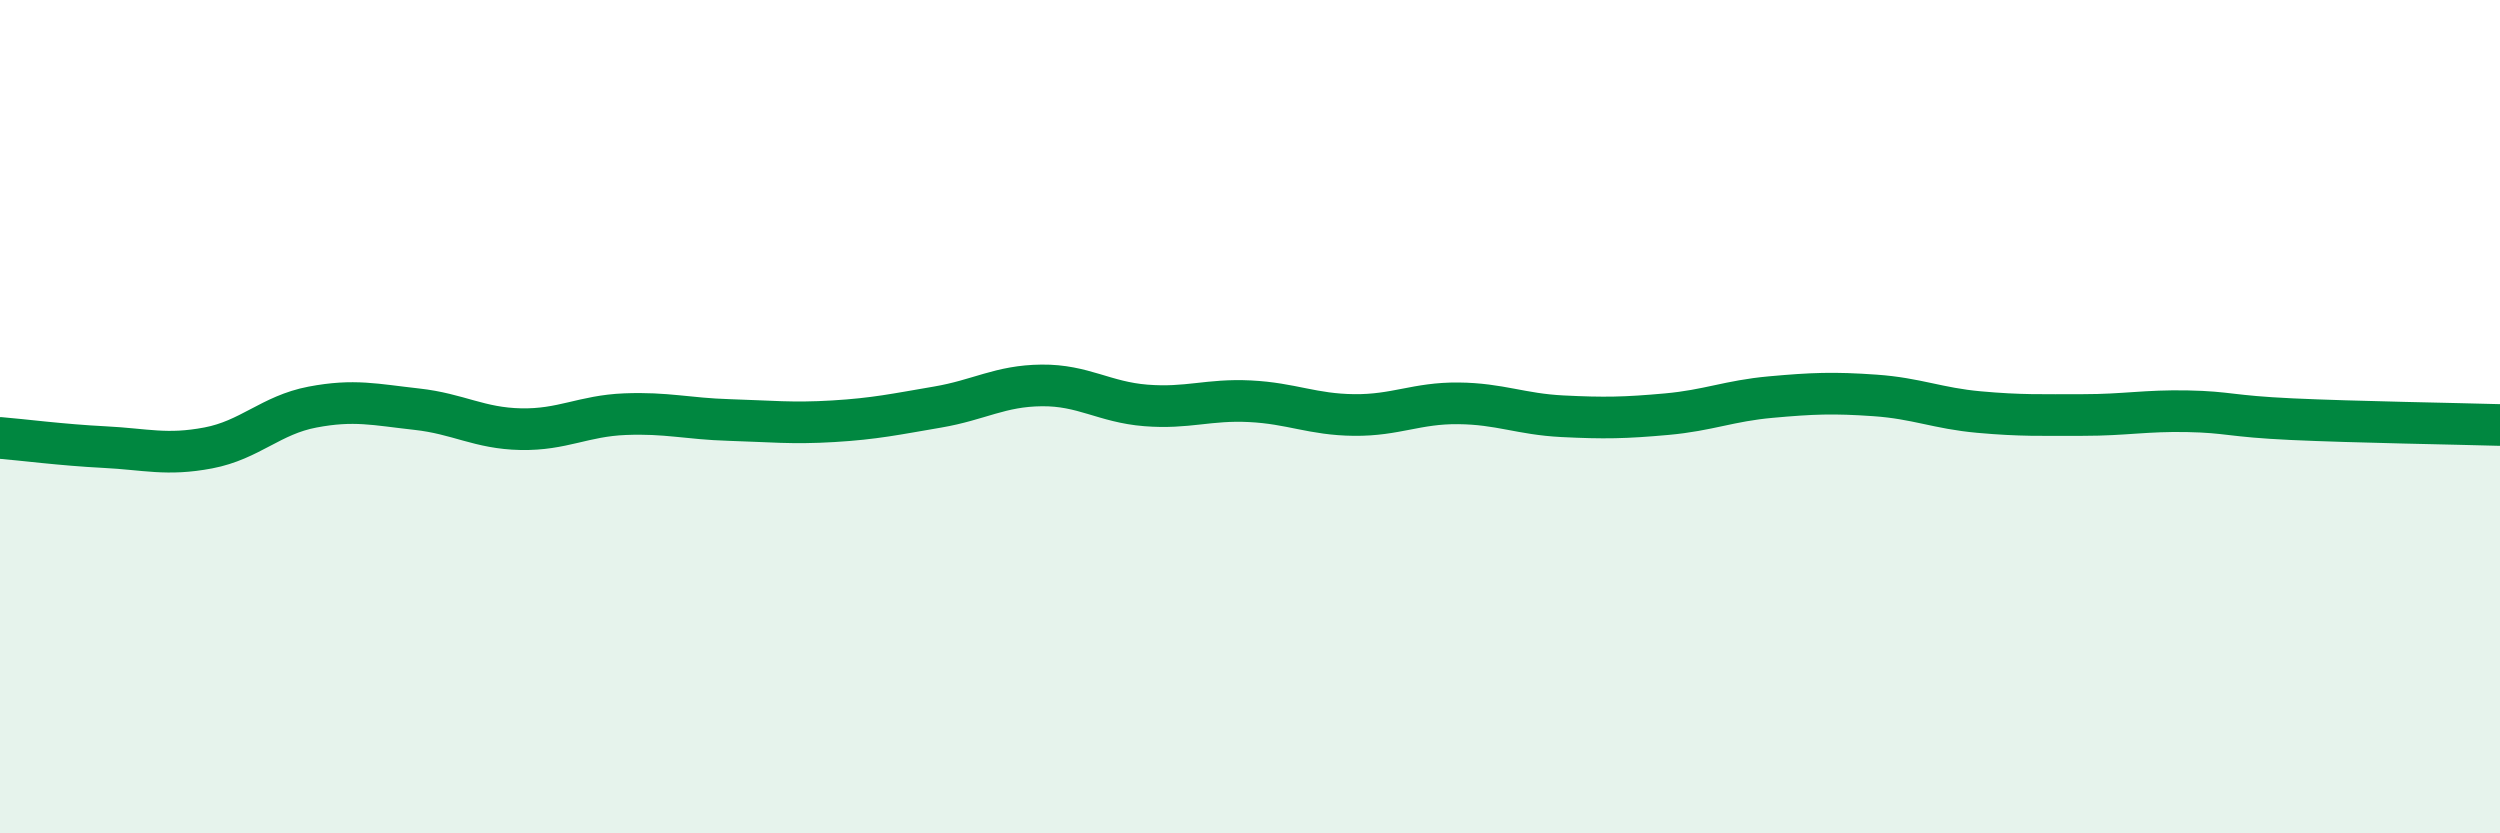 
    <svg width="60" height="20" viewBox="0 0 60 20" xmlns="http://www.w3.org/2000/svg">
      <path
        d="M 0,10.51 C 0.5,10.55 1.5,10.68 2.5,10.73 C 3.5,10.78 4,10.94 5,10.75 C 6,10.56 6.5,9.96 7.5,9.77 C 8.5,9.58 9,9.71 10,9.82 C 11,9.93 11.5,10.28 12.5,10.3 C 13.5,10.32 14,9.98 15,9.94 C 16,9.9 16.5,10.05 17.5,10.08 C 18.5,10.11 19,10.17 20,10.11 C 21,10.05 21.5,9.94 22.5,9.77 C 23.5,9.6 24,9.26 25,9.25 C 26,9.24 26.5,9.65 27.5,9.73 C 28.5,9.81 29,9.58 30,9.63 C 31,9.68 31.5,9.95 32.5,9.96 C 33.5,9.97 34,9.67 35,9.68 C 36,9.69 36.5,9.94 37.5,9.99 C 38.5,10.04 39,10.03 40,9.94 C 41,9.85 41.5,9.62 42.5,9.53 C 43.5,9.44 44,9.42 45,9.49 C 46,9.56 46.5,9.8 47.5,9.89 C 48.5,9.98 49,9.96 50,9.96 C 51,9.96 51.5,9.85 52.5,9.87 C 53.5,9.89 53.5,9.99 55,10.06 C 56.5,10.13 59,10.17 60,10.2L60 20L0 20Z"
        fill="#008740"
        opacity="0.1"
        stroke-linecap="round"
        stroke-linejoin="round"
      />
      <path
        d="M 0,10.51 C 0.5,10.55 1.5,10.68 2.5,10.73 C 3.5,10.78 4,10.94 5,10.75 C 6,10.56 6.5,9.96 7.5,9.77 C 8.5,9.58 9,9.71 10,9.82 C 11,9.93 11.5,10.28 12.5,10.3 C 13.5,10.32 14,9.98 15,9.94 C 16,9.9 16.5,10.05 17.5,10.08 C 18.5,10.11 19,10.17 20,10.11 C 21,10.05 21.5,9.94 22.5,9.77 C 23.5,9.6 24,9.26 25,9.25 C 26,9.24 26.5,9.65 27.5,9.73 C 28.5,9.81 29,9.58 30,9.63 C 31,9.68 31.5,9.95 32.5,9.96 C 33.5,9.97 34,9.67 35,9.68 C 36,9.69 36.5,9.94 37.5,9.99 C 38.5,10.04 39,10.03 40,9.94 C 41,9.85 41.5,9.62 42.5,9.53 C 43.5,9.44 44,9.42 45,9.49 C 46,9.56 46.5,9.8 47.5,9.89 C 48.5,9.98 49,9.96 50,9.96 C 51,9.96 51.5,9.85 52.5,9.87 C 53.5,9.89 53.5,9.99 55,10.06 C 56.5,10.13 59,10.17 60,10.2"
        stroke="#008740"
        stroke-width="1"
        fill="none"
        stroke-linecap="round"
        stroke-linejoin="round"
      />
    </svg>
  